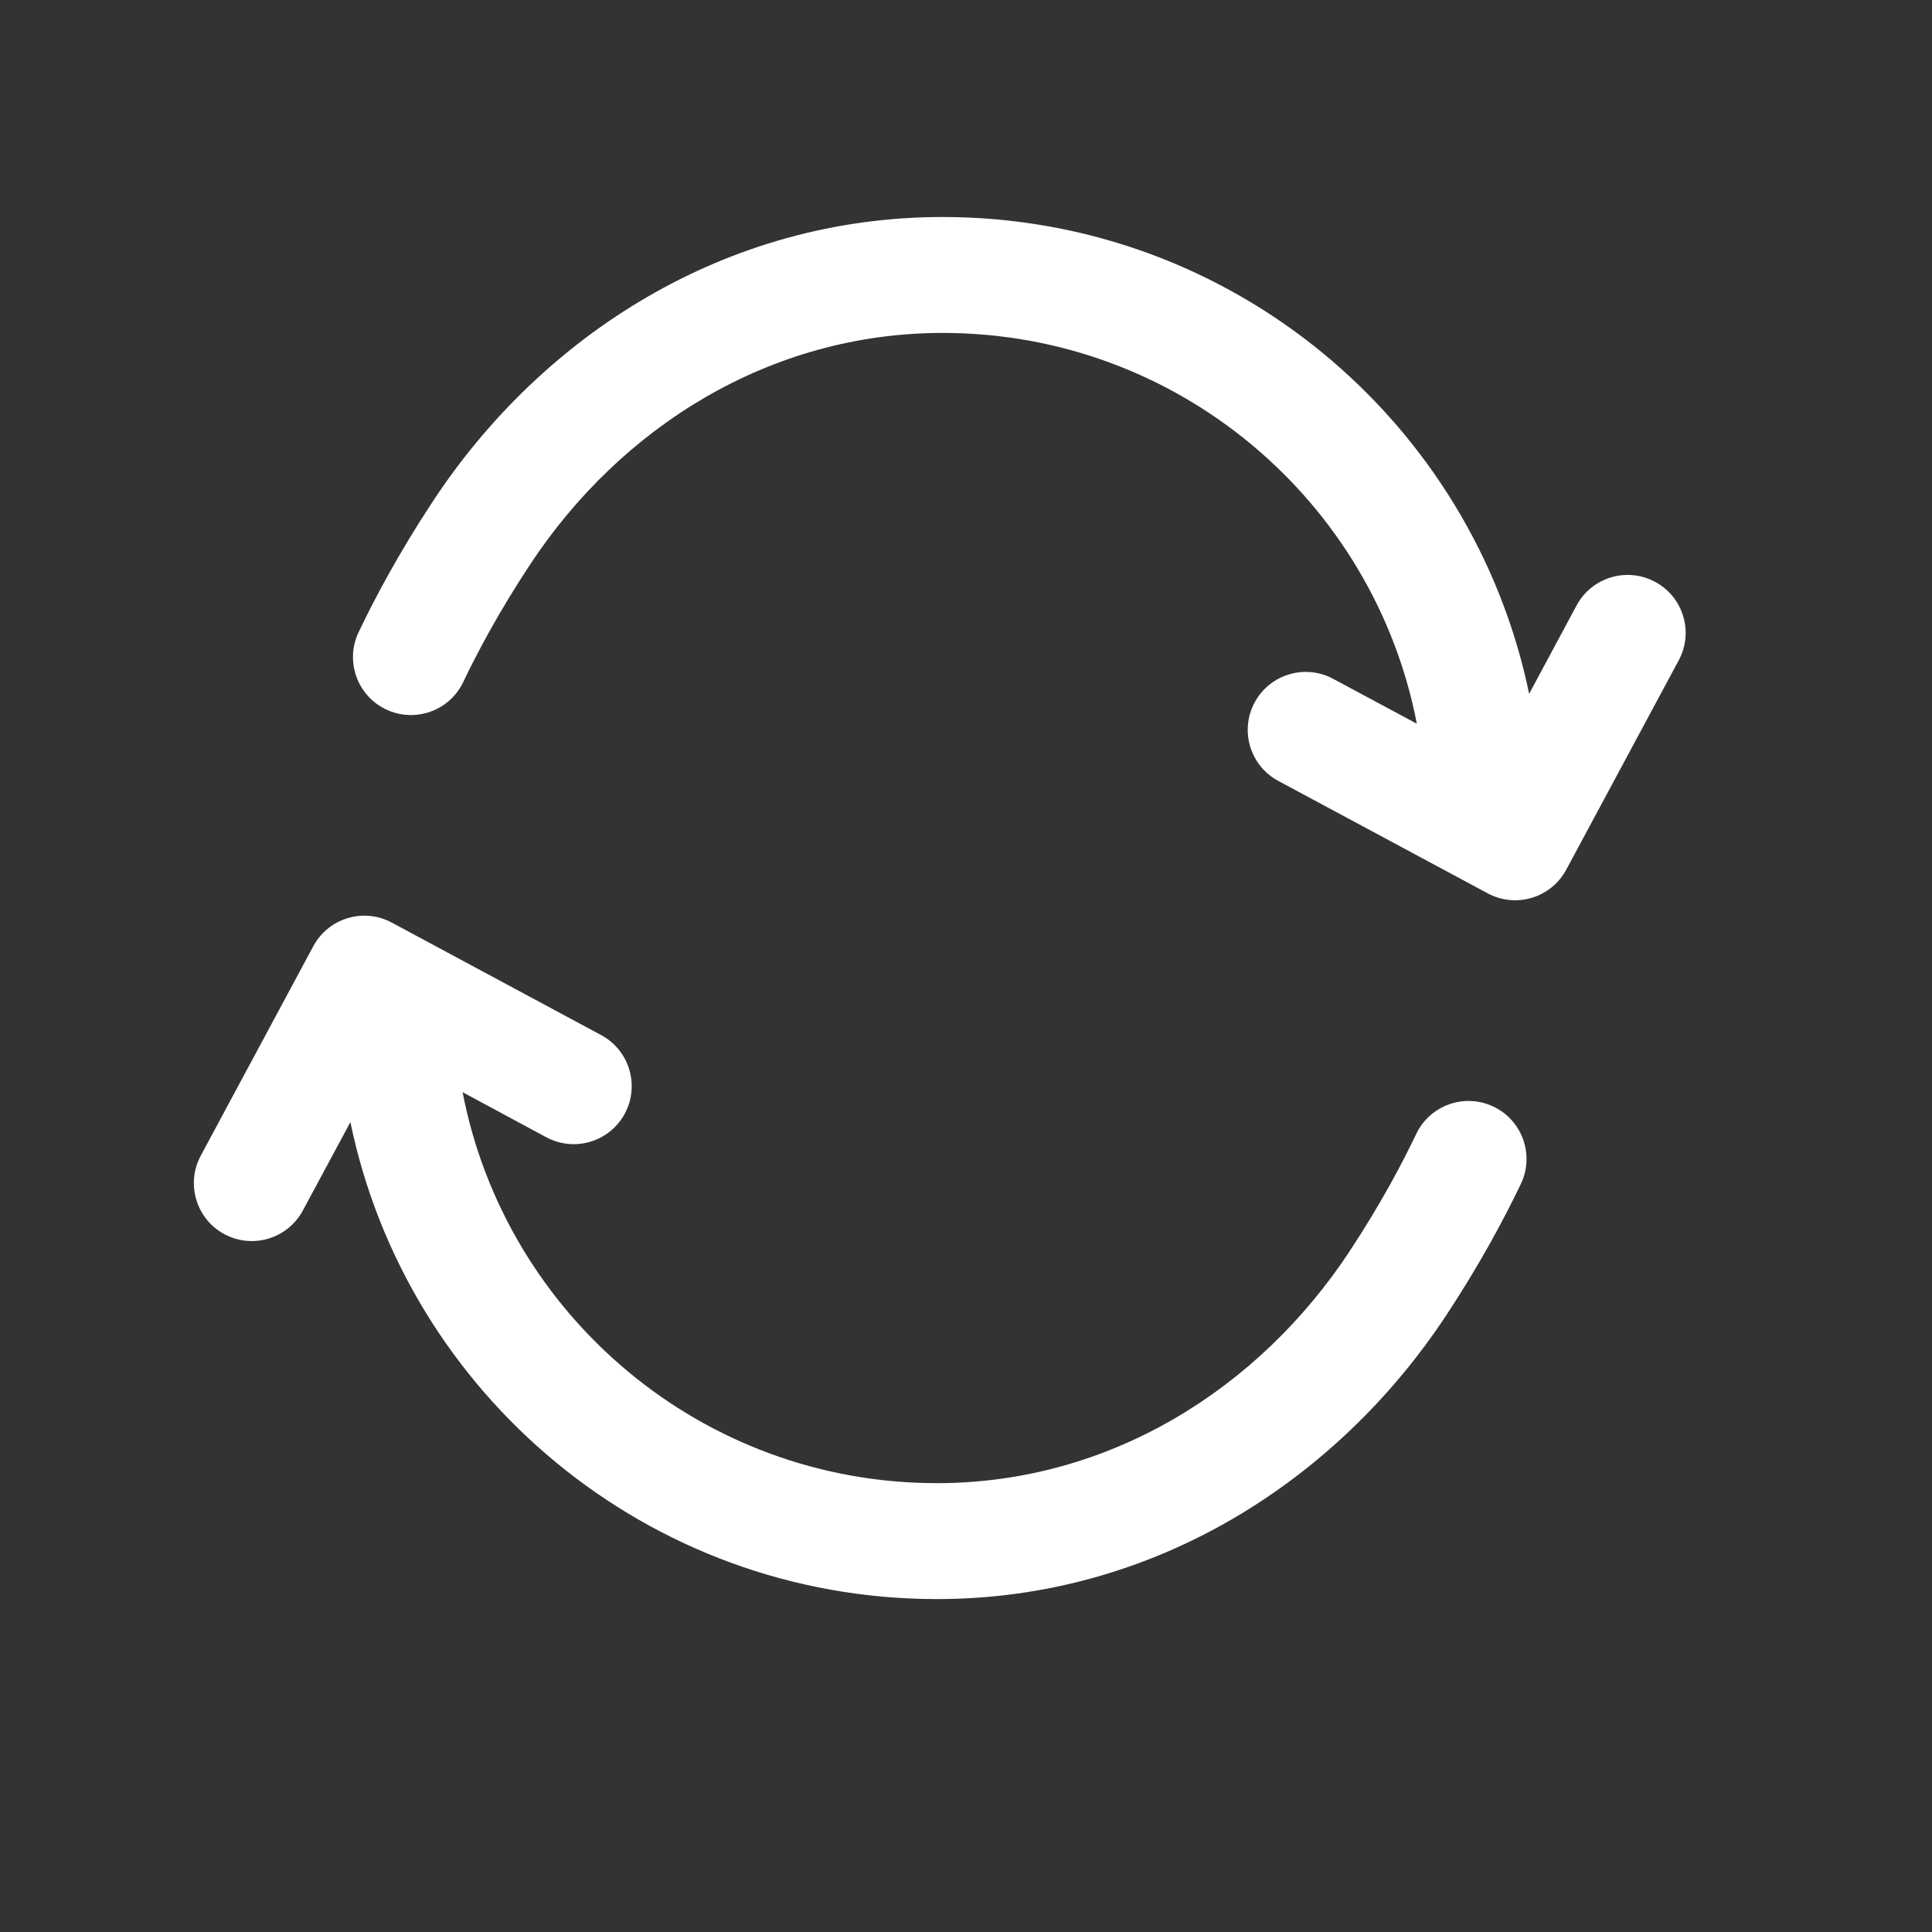 <svg width="25" height="25" viewBox="0 0 25 25" fill="none" xmlns="http://www.w3.org/2000/svg">
<rect x="0" y="0" width="25" height="25" fill="#333333" stroke="none"/>
<path fill-rule="evenodd" clip-rule="evenodd" d="M18.334 9.365C17.778 6.484 15.242 4.308 12.198 4.308C9.963 4.308 8.033 5.524 6.858 7.307L6.858 7.307C6.453 7.92 6.173 8.451 5.994 8.826C5.816 9.2 5.368 9.358 4.994 9.179C4.621 9.001 4.462 8.553 4.641 8.179C4.844 7.754 5.156 7.161 5.606 6.48C7.018 4.339 9.388 2.808 12.198 2.808C15.937 2.808 19.058 5.456 19.787 8.978L20.401 7.834C20.597 7.47 21.052 7.333 21.417 7.529C21.782 7.725 21.919 8.179 21.723 8.544L20.267 11.254C20.07 11.619 19.616 11.756 19.251 11.56L16.541 10.105C16.176 9.909 16.039 9.455 16.235 9.09C16.431 8.725 16.886 8.588 17.251 8.784L18.334 9.365Z" fill="white"/>
<path fill-rule="evenodd" clip-rule="evenodd" d="M5.069 11.938C4.894 11.844 4.689 11.823 4.498 11.881C4.308 11.938 4.148 12.069 4.054 12.244L2.598 14.954C2.402 15.319 2.539 15.774 2.903 15.97C3.268 16.166 3.723 16.029 3.919 15.664L4.534 14.52C5.262 18.043 8.383 20.692 12.123 20.692C14.932 20.692 17.302 19.16 18.715 17.019C19.164 16.338 19.476 15.745 19.68 15.32C19.858 14.946 19.7 14.498 19.326 14.32C18.952 14.141 18.504 14.3 18.326 14.673C18.147 15.048 17.868 15.579 17.463 16.192L17.463 16.193C16.287 17.975 14.357 19.192 12.123 19.192C9.078 19.192 6.542 17.015 5.986 14.133L7.069 14.716C7.434 14.912 7.889 14.775 8.085 14.41C8.281 14.045 8.144 13.59 7.779 13.394L5.069 11.938Z" fill="white"/>
</svg>
